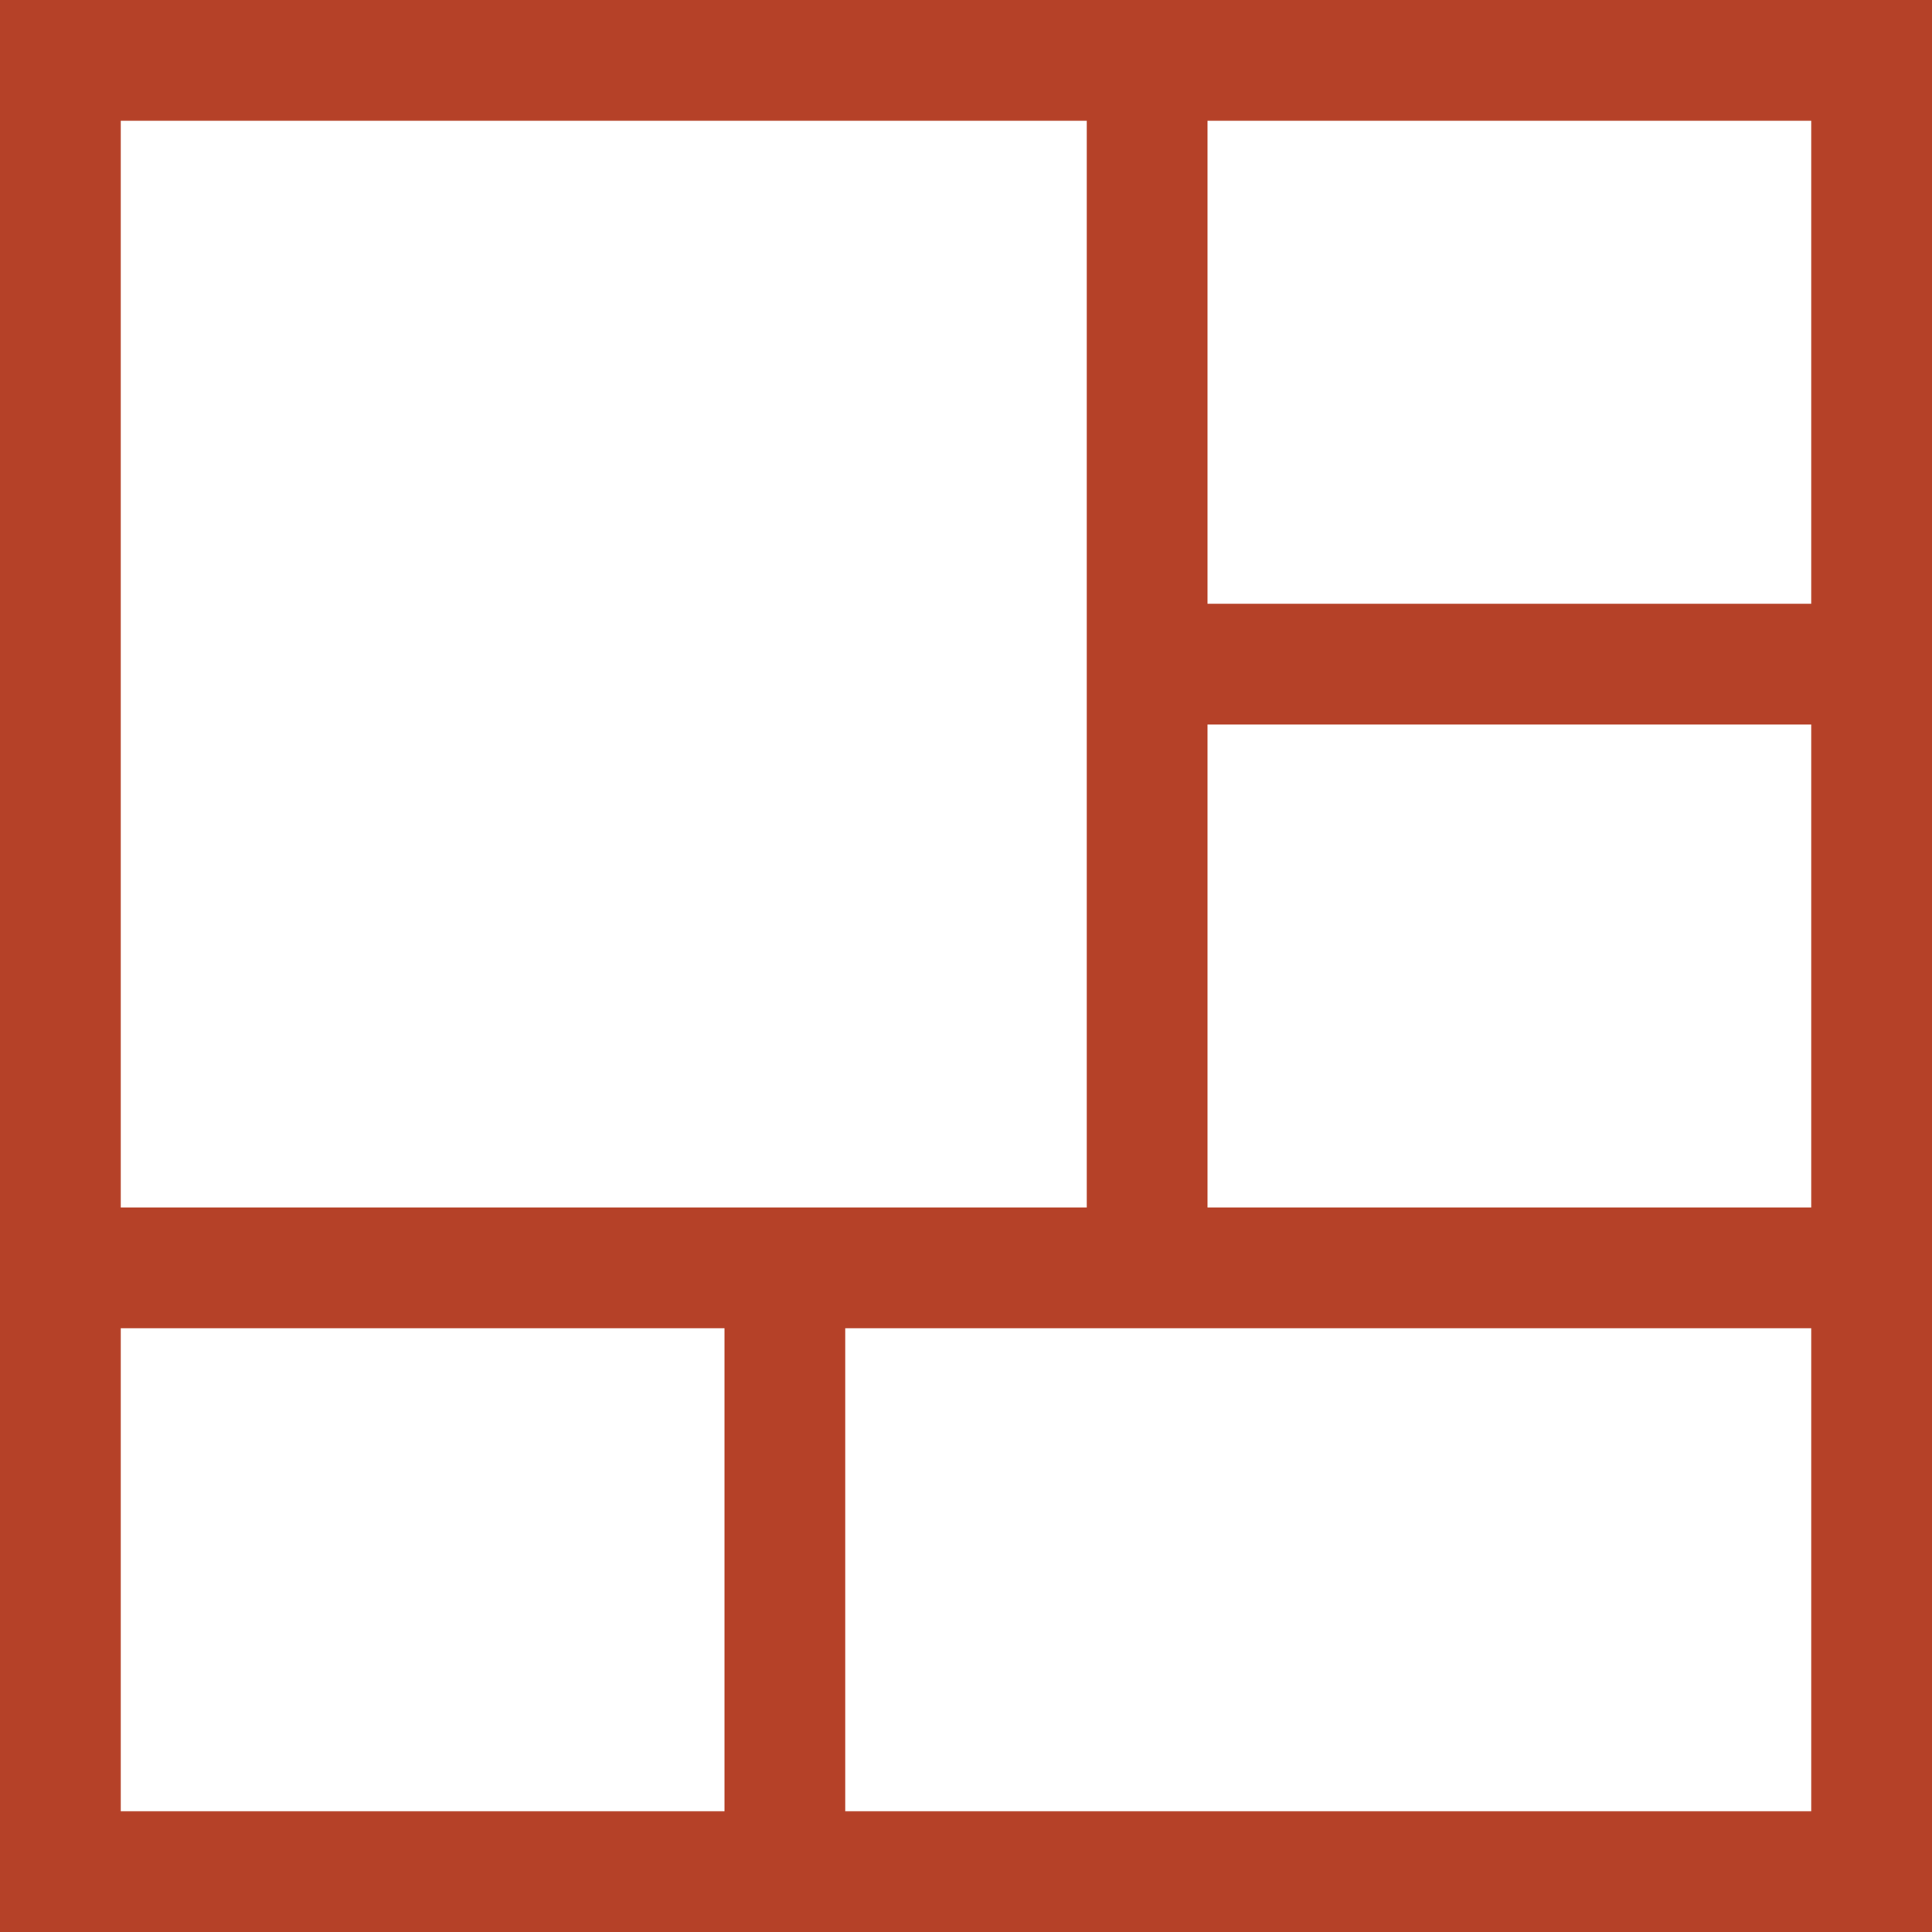 <svg width="32" height="32" viewBox="0 0 32 32" fill="none" xmlns="http://www.w3.org/2000/svg">
<g clip-path="url(#clip0_4638_10795)">
<path d="M32 0V32H0V0H32ZM30 2H20V10H30V2ZM20 20H30V12H20V20ZM2 2V20H18V2H2ZM2 30H12V22H2V30ZM30 30V22H14V30H30Z" fill="#B54128"/>
</g>
<defs>
<clipPath id="clip0_4638_10795">
<rect width="32" height="32" fill="white"/>
</clipPath>
</defs>
</svg>
